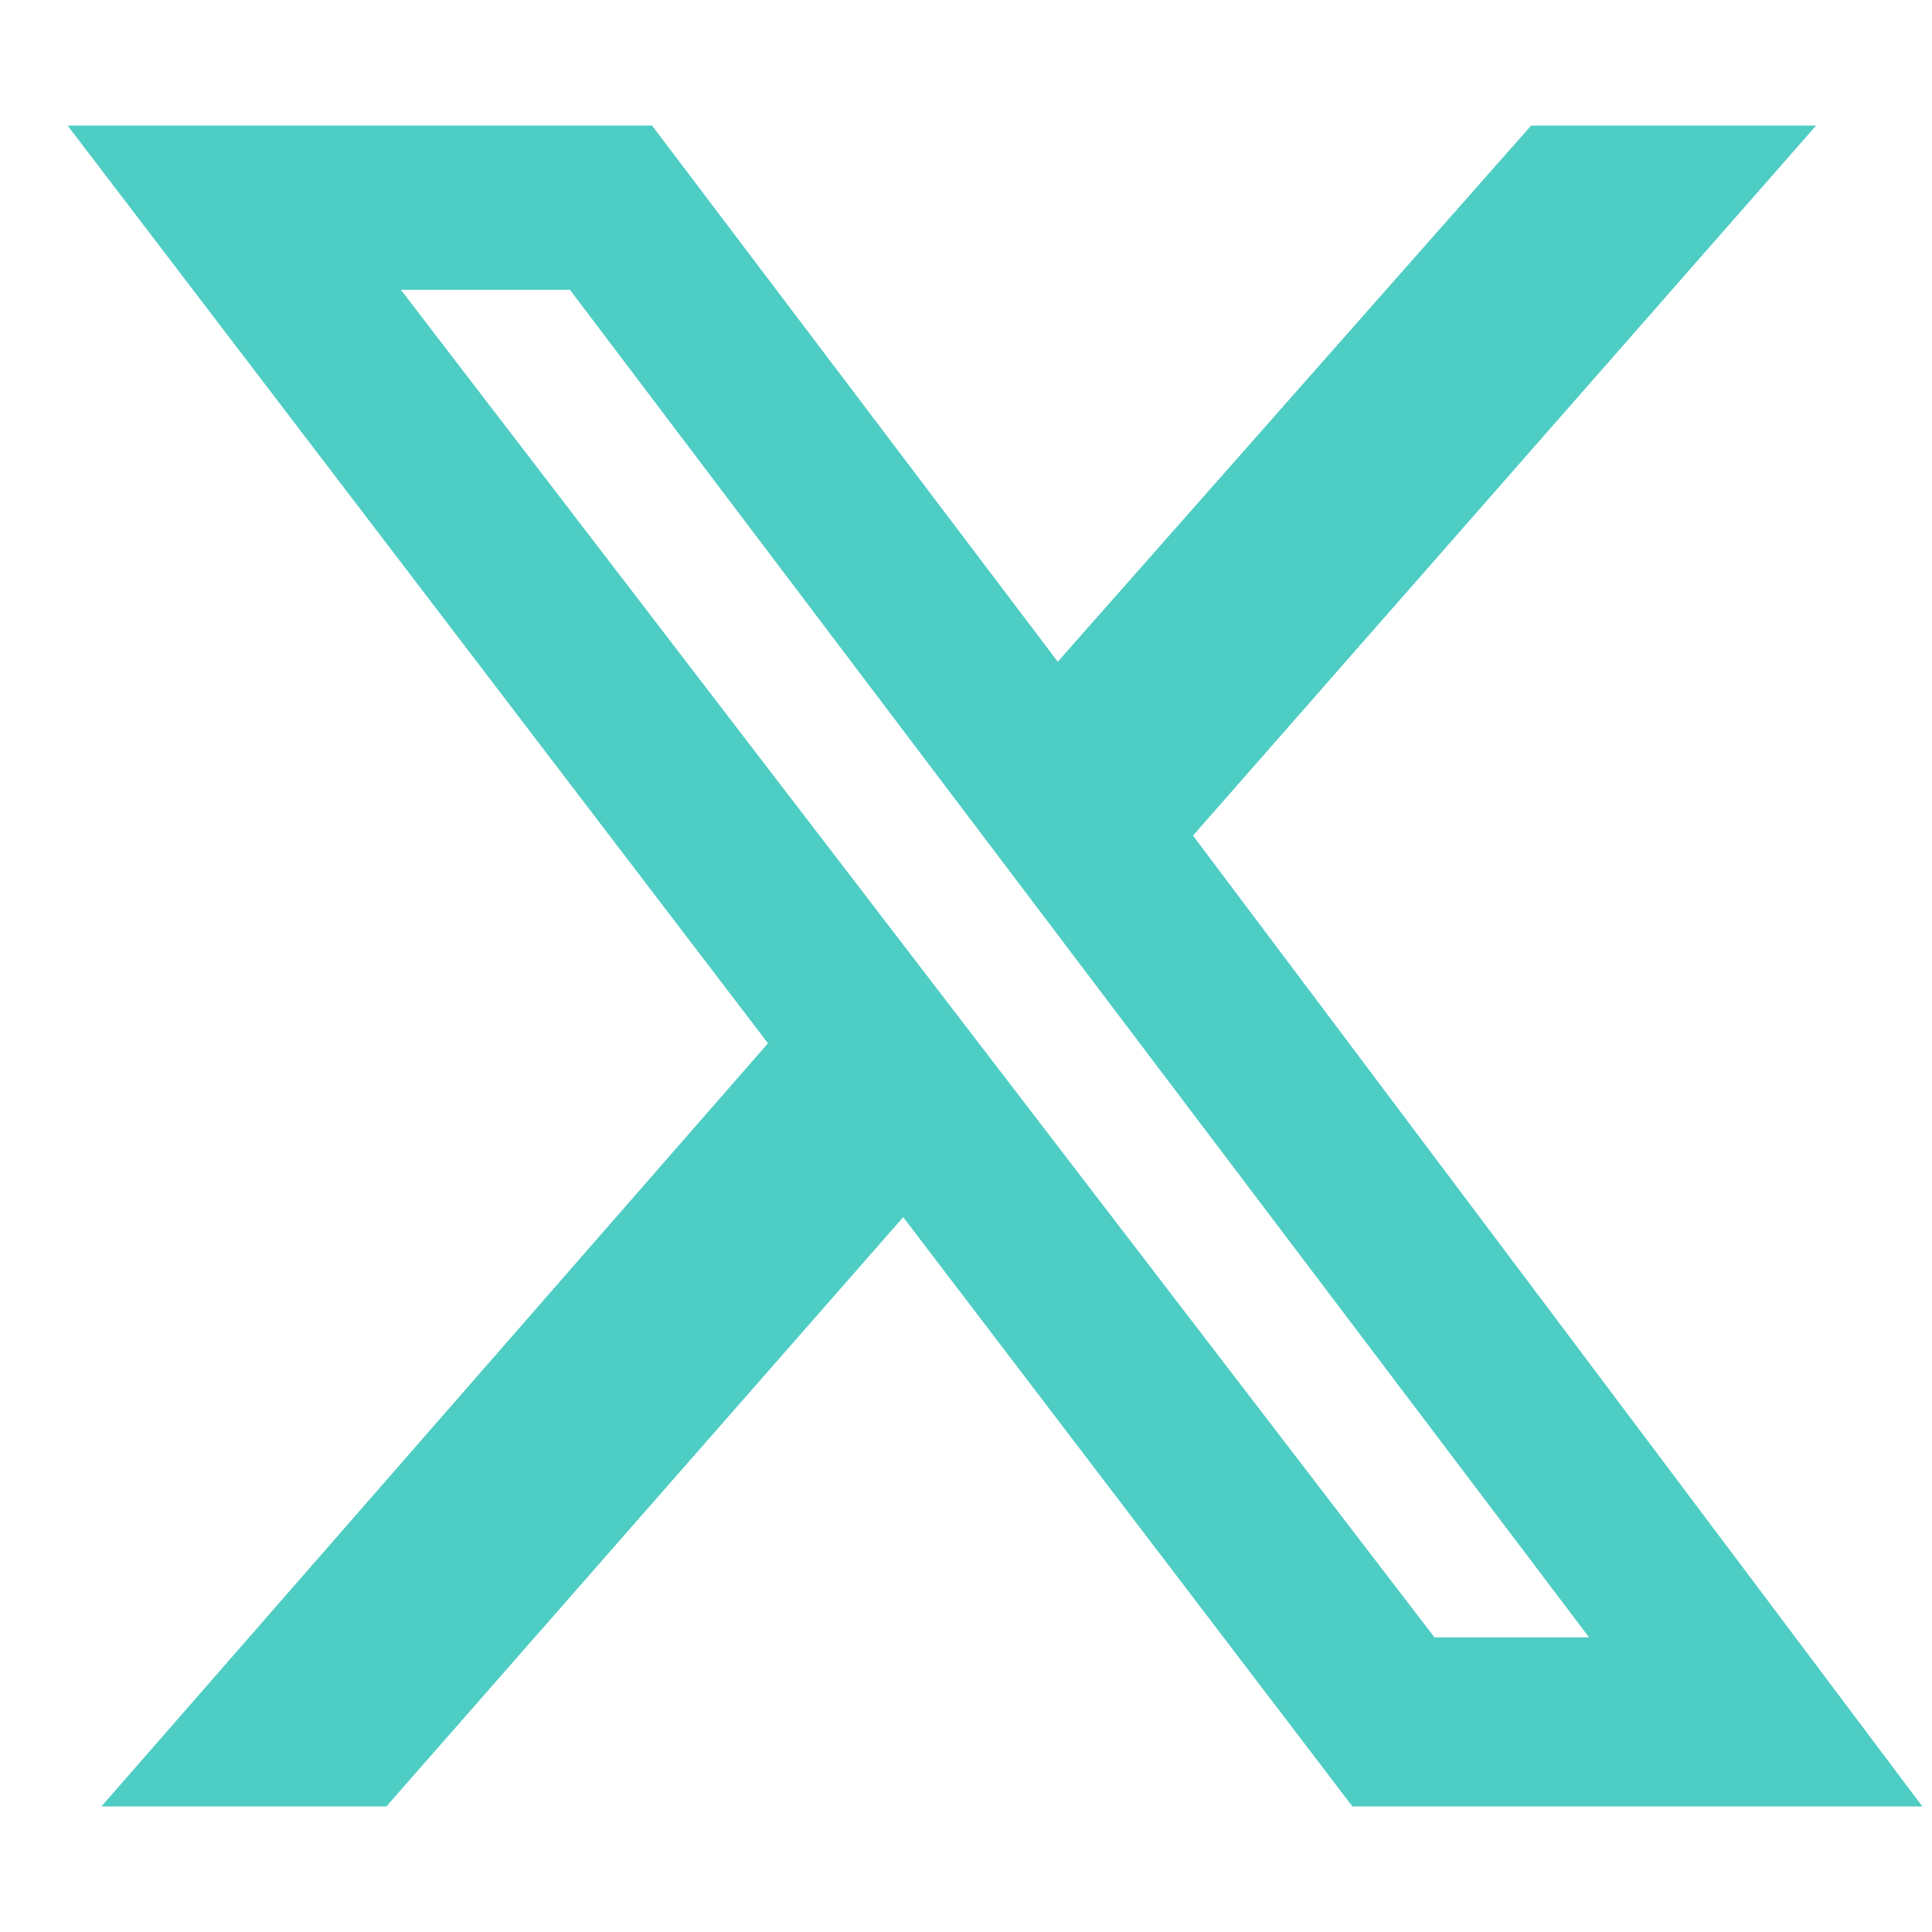 <svg version="1.2" xmlns="http://www.w3.org/2000/svg" viewBox="0 0 40 40" width="40" height="40">
	<title>HeaderLinkedin-icon</title>
	<style>
		.s0 { fill: #4ecdc4 } 
	</style>
	<path class="s0" d="m31.7 2.6h5.9l-12.9 14.7 15.1 20.1h-11.8l-9.3-12.2-10.7 12.2h-5.9l13.8-15.8-14.5-19h12.1l8.4 11.1zm-2 31.3h3.2l-21.1-27.9h-3.5z"/>
</svg>